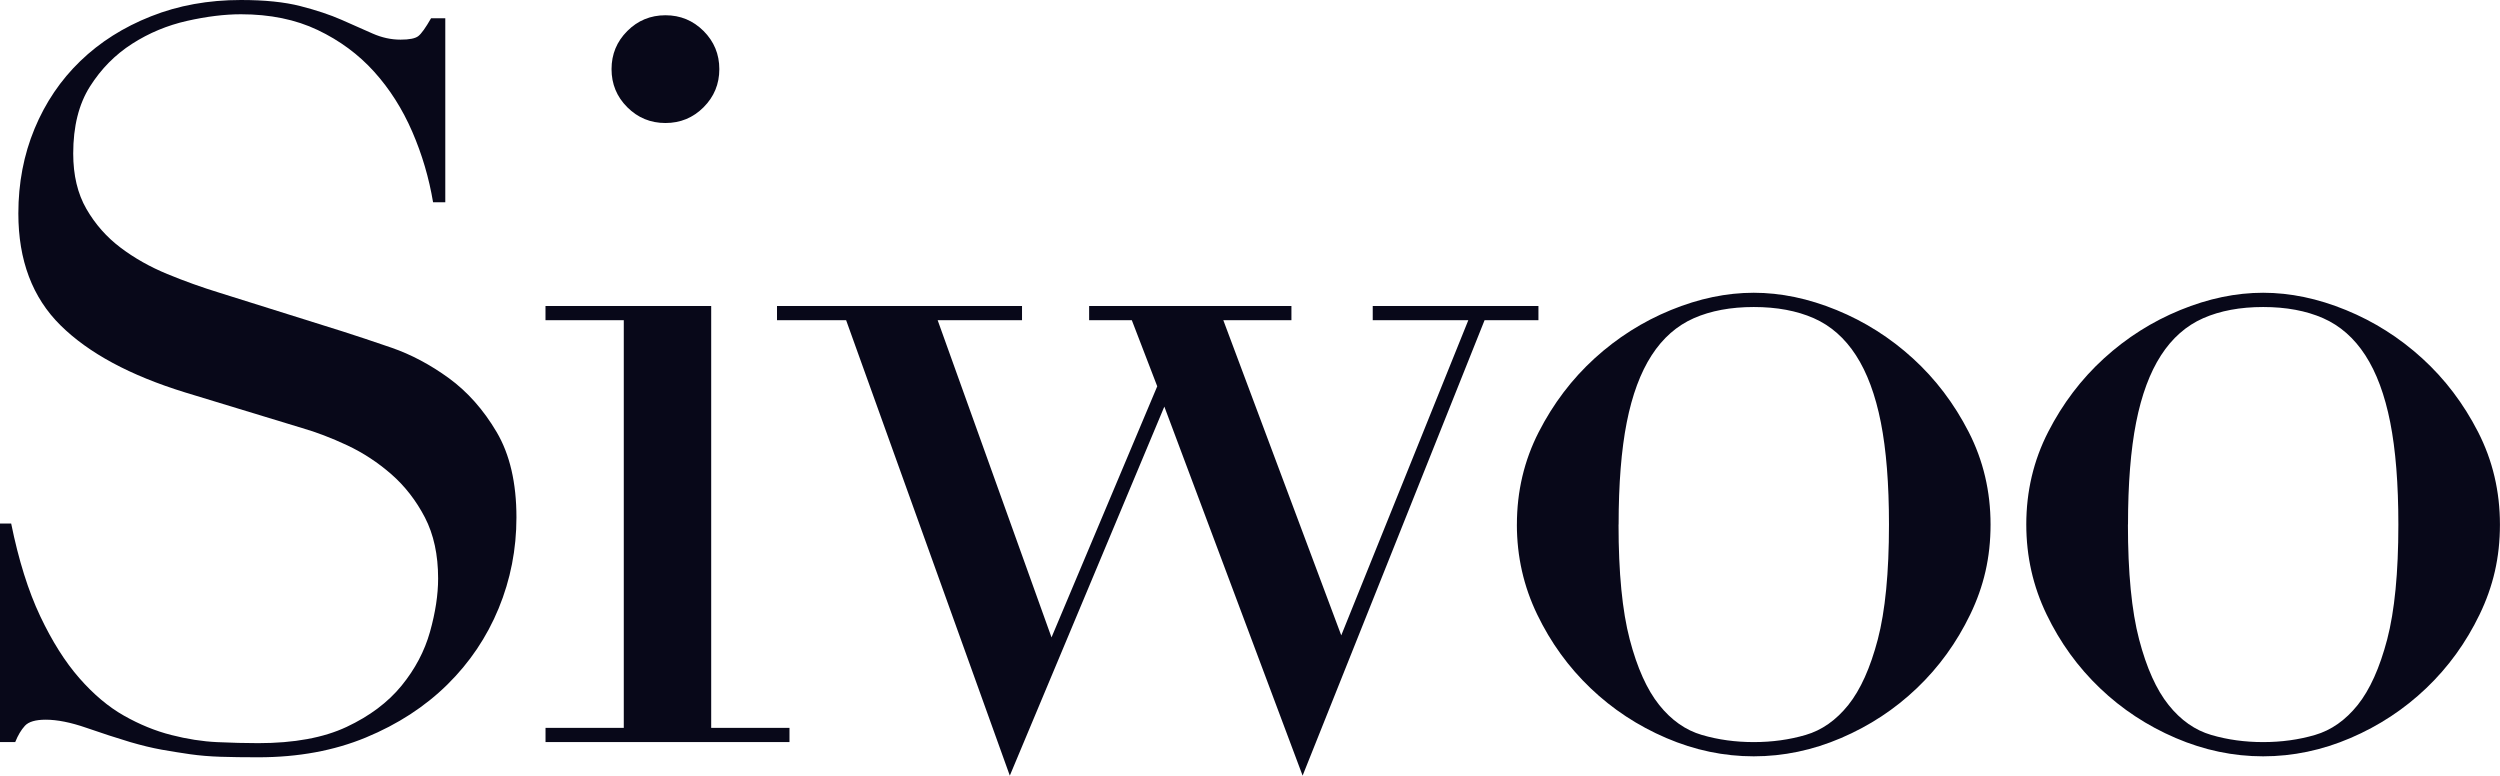 <?xml version="1.0" encoding="UTF-8"?>
<svg id="_レイヤー_2" data-name="レイヤー 2" xmlns="http://www.w3.org/2000/svg" viewBox="0 0 729.02 226.18">
  <defs>
    <style>
      .cls-1 {
        fill: #080819;
      }
    </style>
  </defs>
  <g id="txt">
    <g>
      <path class="cls-1" d="M0,152.67H3.26c2.17,10.67,4.99,19.67,8.45,26.98,3.46,7.31,7.26,13.34,11.41,18.08,4.15,4.74,8.49,8.4,13.04,10.97,4.54,2.57,9.14,4.45,13.78,5.63,4.64,1.19,9.09,1.88,13.34,2.08,4.25,.19,8.25,.3,12.01,.3,10.47,0,19.07-1.58,25.79-4.74,6.72-3.16,12.05-7.16,16.01-12.01,3.95-4.84,6.72-10.08,8.3-15.71,1.58-5.63,2.37-10.82,2.37-15.56,0-6.92-1.29-12.84-3.85-17.79-2.57-4.94-5.83-9.14-9.78-12.6-3.96-3.46-8.25-6.27-12.89-8.45-4.65-2.17-9.04-3.85-13.19-5.04l-34.09-10.38c-16.01-4.94-28.12-11.46-36.31-19.56-8.2-8.1-12.3-18.97-12.3-32.61,0-8.89,1.58-17.14,4.74-24.75,3.16-7.61,7.61-14.18,13.34-19.71,5.73-5.53,12.6-9.88,20.6-13.04C52.02,1.58,60.77,0,70.26,0c6.92,0,12.7,.59,17.34,1.78,4.64,1.19,8.64,2.52,12.01,4,3.36,1.48,6.37,2.82,9.04,4s5.38,1.78,8.15,1.78c2.57,0,4.3-.34,5.19-1.04,.89-.69,2.12-2.42,3.71-5.19h4.15V58.99h-3.56c-1.19-7.11-3.21-13.98-6.08-20.6-2.87-6.62-6.57-12.45-11.12-17.49-4.55-5.04-10.03-9.09-16.45-12.15-6.42-3.06-13.89-4.59-22.38-4.59-4.74,0-9.98,.64-15.71,1.93-5.73,1.29-11.07,3.51-16.01,6.67-4.94,3.16-9.04,7.31-12.3,12.45-3.26,5.14-4.89,11.66-4.89,19.56,0,6.33,1.28,11.71,3.85,16.16,2.57,4.45,5.88,8.2,9.93,11.26,4.05,3.07,8.6,5.63,13.64,7.71s10.13,3.9,15.27,5.48l35.87,11.26c3.75,1.19,8.49,2.77,14.23,4.74,5.73,1.98,11.31,4.94,16.75,8.89,5.43,3.96,10.08,9.19,13.93,15.71,3.85,6.52,5.78,14.82,5.78,24.9,0,9.29-1.73,18.13-5.19,26.53-3.46,8.4-8.45,15.81-14.97,22.23-6.52,6.42-14.43,11.56-23.72,15.41-9.29,3.85-19.76,5.78-31.42,5.78-4.15,0-7.81-.05-10.97-.15-3.16-.1-6.13-.35-8.89-.74-2.77-.4-5.53-.84-8.3-1.33-2.77-.5-5.83-1.24-9.19-2.22-3.96-1.19-8.2-2.57-12.75-4.15-4.55-1.58-8.5-2.37-11.86-2.37-2.96,0-4.99,.59-6.08,1.78-1.09,1.19-2.03,2.77-2.82,4.74H0v-63.73Z"/>
      <path class="cls-1" d="M159.07,212.25h22.83V93.38h-22.83v-4.15h48.32v123.02h22.83v4.15h-71.14v-4.15ZM178.33,20.16c0-4.34,1.53-8.05,4.6-11.12,3.06-3.06,6.77-4.59,11.12-4.59s8.05,1.53,11.12,4.59c3.06,3.07,4.59,6.77,4.59,11.12s-1.53,8.05-4.59,11.12c-3.07,3.07-6.77,4.59-11.12,4.59s-8.06-1.53-11.12-4.59c-3.07-3.06-4.6-6.77-4.6-11.12Z"/>
      <path class="cls-1" d="M226.59,89.23h71.44v4.15h-24.6l33.2,92.49,30.83-73.22-7.41-19.27h-12.45v-4.15h58.99v4.15h-19.86l34.39,91.9,37.05-91.9h-27.87v-4.15h48.32v4.15h-15.71l-53.06,132.8-40.32-107.61-45.06,107.61-47.73-132.8h-20.16v-4.15Z"/>
      <path class="cls-1" d="M442.34,152.96c0-9.68,2.12-18.68,6.37-26.98,4.25-8.3,9.68-15.46,16.3-21.49,6.62-6.03,14.03-10.72,22.23-14.08,8.2-3.36,16.25-5.04,24.16-5.04s15.96,1.68,24.16,5.04c8.2,3.36,15.61,8.05,22.23,14.08,6.62,6.03,12.05,13.19,16.3,21.49,4.25,8.3,6.37,17.3,6.37,26.98s-1.98,18.04-5.93,26.23c-3.96,8.2-9.14,15.37-15.56,21.49-6.42,6.13-13.78,10.97-22.09,14.53-8.3,3.56-16.8,5.34-25.49,5.34s-17.19-1.78-25.49-5.34c-8.3-3.56-15.67-8.4-22.08-14.53-6.42-6.12-11.61-13.29-15.56-21.49-3.96-8.2-5.93-16.94-5.93-26.23Zm29.64,0c0,14.03,1.08,25.2,3.26,33.5,2.17,8.3,5.04,14.67,8.6,19.12,3.56,4.45,7.71,7.36,12.45,8.74,4.74,1.39,9.78,2.08,15.12,2.08s10.38-.69,15.12-2.08c4.74-1.38,8.89-4.3,12.45-8.74,3.56-4.45,6.42-10.82,8.6-19.12,2.17-8.3,3.26-19.46,3.26-33.5,0-11.86-.79-21.79-2.37-29.79-1.58-8-4-14.53-7.26-19.56-3.26-5.04-7.36-8.64-12.3-10.82-4.94-2.17-10.77-3.26-17.49-3.26s-12.55,1.09-17.49,3.26c-4.94,2.18-9.04,5.78-12.3,10.82s-5.68,11.56-7.26,19.56c-1.58,8-2.37,17.93-2.37,29.79Z"/>
      <path class="cls-1" d="M590.88,152.96c0-9.68,2.12-18.68,6.37-26.98,4.25-8.3,9.68-15.46,16.3-21.49,6.62-6.03,14.03-10.72,22.23-14.08,8.2-3.36,16.25-5.04,24.16-5.04s15.96,1.68,24.16,5.04c8.2,3.36,15.61,8.05,22.23,14.08,6.62,6.03,12.05,13.19,16.3,21.49,4.25,8.3,6.37,17.3,6.37,26.98s-1.98,18.04-5.93,26.23c-3.96,8.2-9.14,15.37-15.56,21.49-6.42,6.13-13.78,10.97-22.08,14.53-8.3,3.56-16.8,5.34-25.49,5.34s-17.19-1.78-25.49-5.34c-8.3-3.56-15.67-8.4-22.08-14.53-6.42-6.12-11.61-13.29-15.56-21.49-3.96-8.2-5.93-16.94-5.93-26.23Zm29.64,0c0,14.03,1.08,25.2,3.26,33.5,2.17,8.3,5.04,14.67,8.6,19.12,3.56,4.45,7.71,7.36,12.45,8.74,4.74,1.39,9.78,2.08,15.12,2.08s10.38-.69,15.12-2.08c4.74-1.38,8.89-4.3,12.45-8.74,3.56-4.45,6.42-10.82,8.6-19.12,2.17-8.3,3.26-19.46,3.26-33.5,0-11.86-.79-21.79-2.37-29.79-1.58-8-4-14.53-7.26-19.56-3.26-5.04-7.36-8.64-12.3-10.82-4.94-2.17-10.77-3.26-17.49-3.26s-12.55,1.09-17.49,3.26c-4.94,2.18-9.04,5.78-12.3,10.82-3.26,5.04-5.68,11.56-7.26,19.56-1.58,8-2.37,17.93-2.37,29.79Z"/>
    </g>
  </g>
</svg>